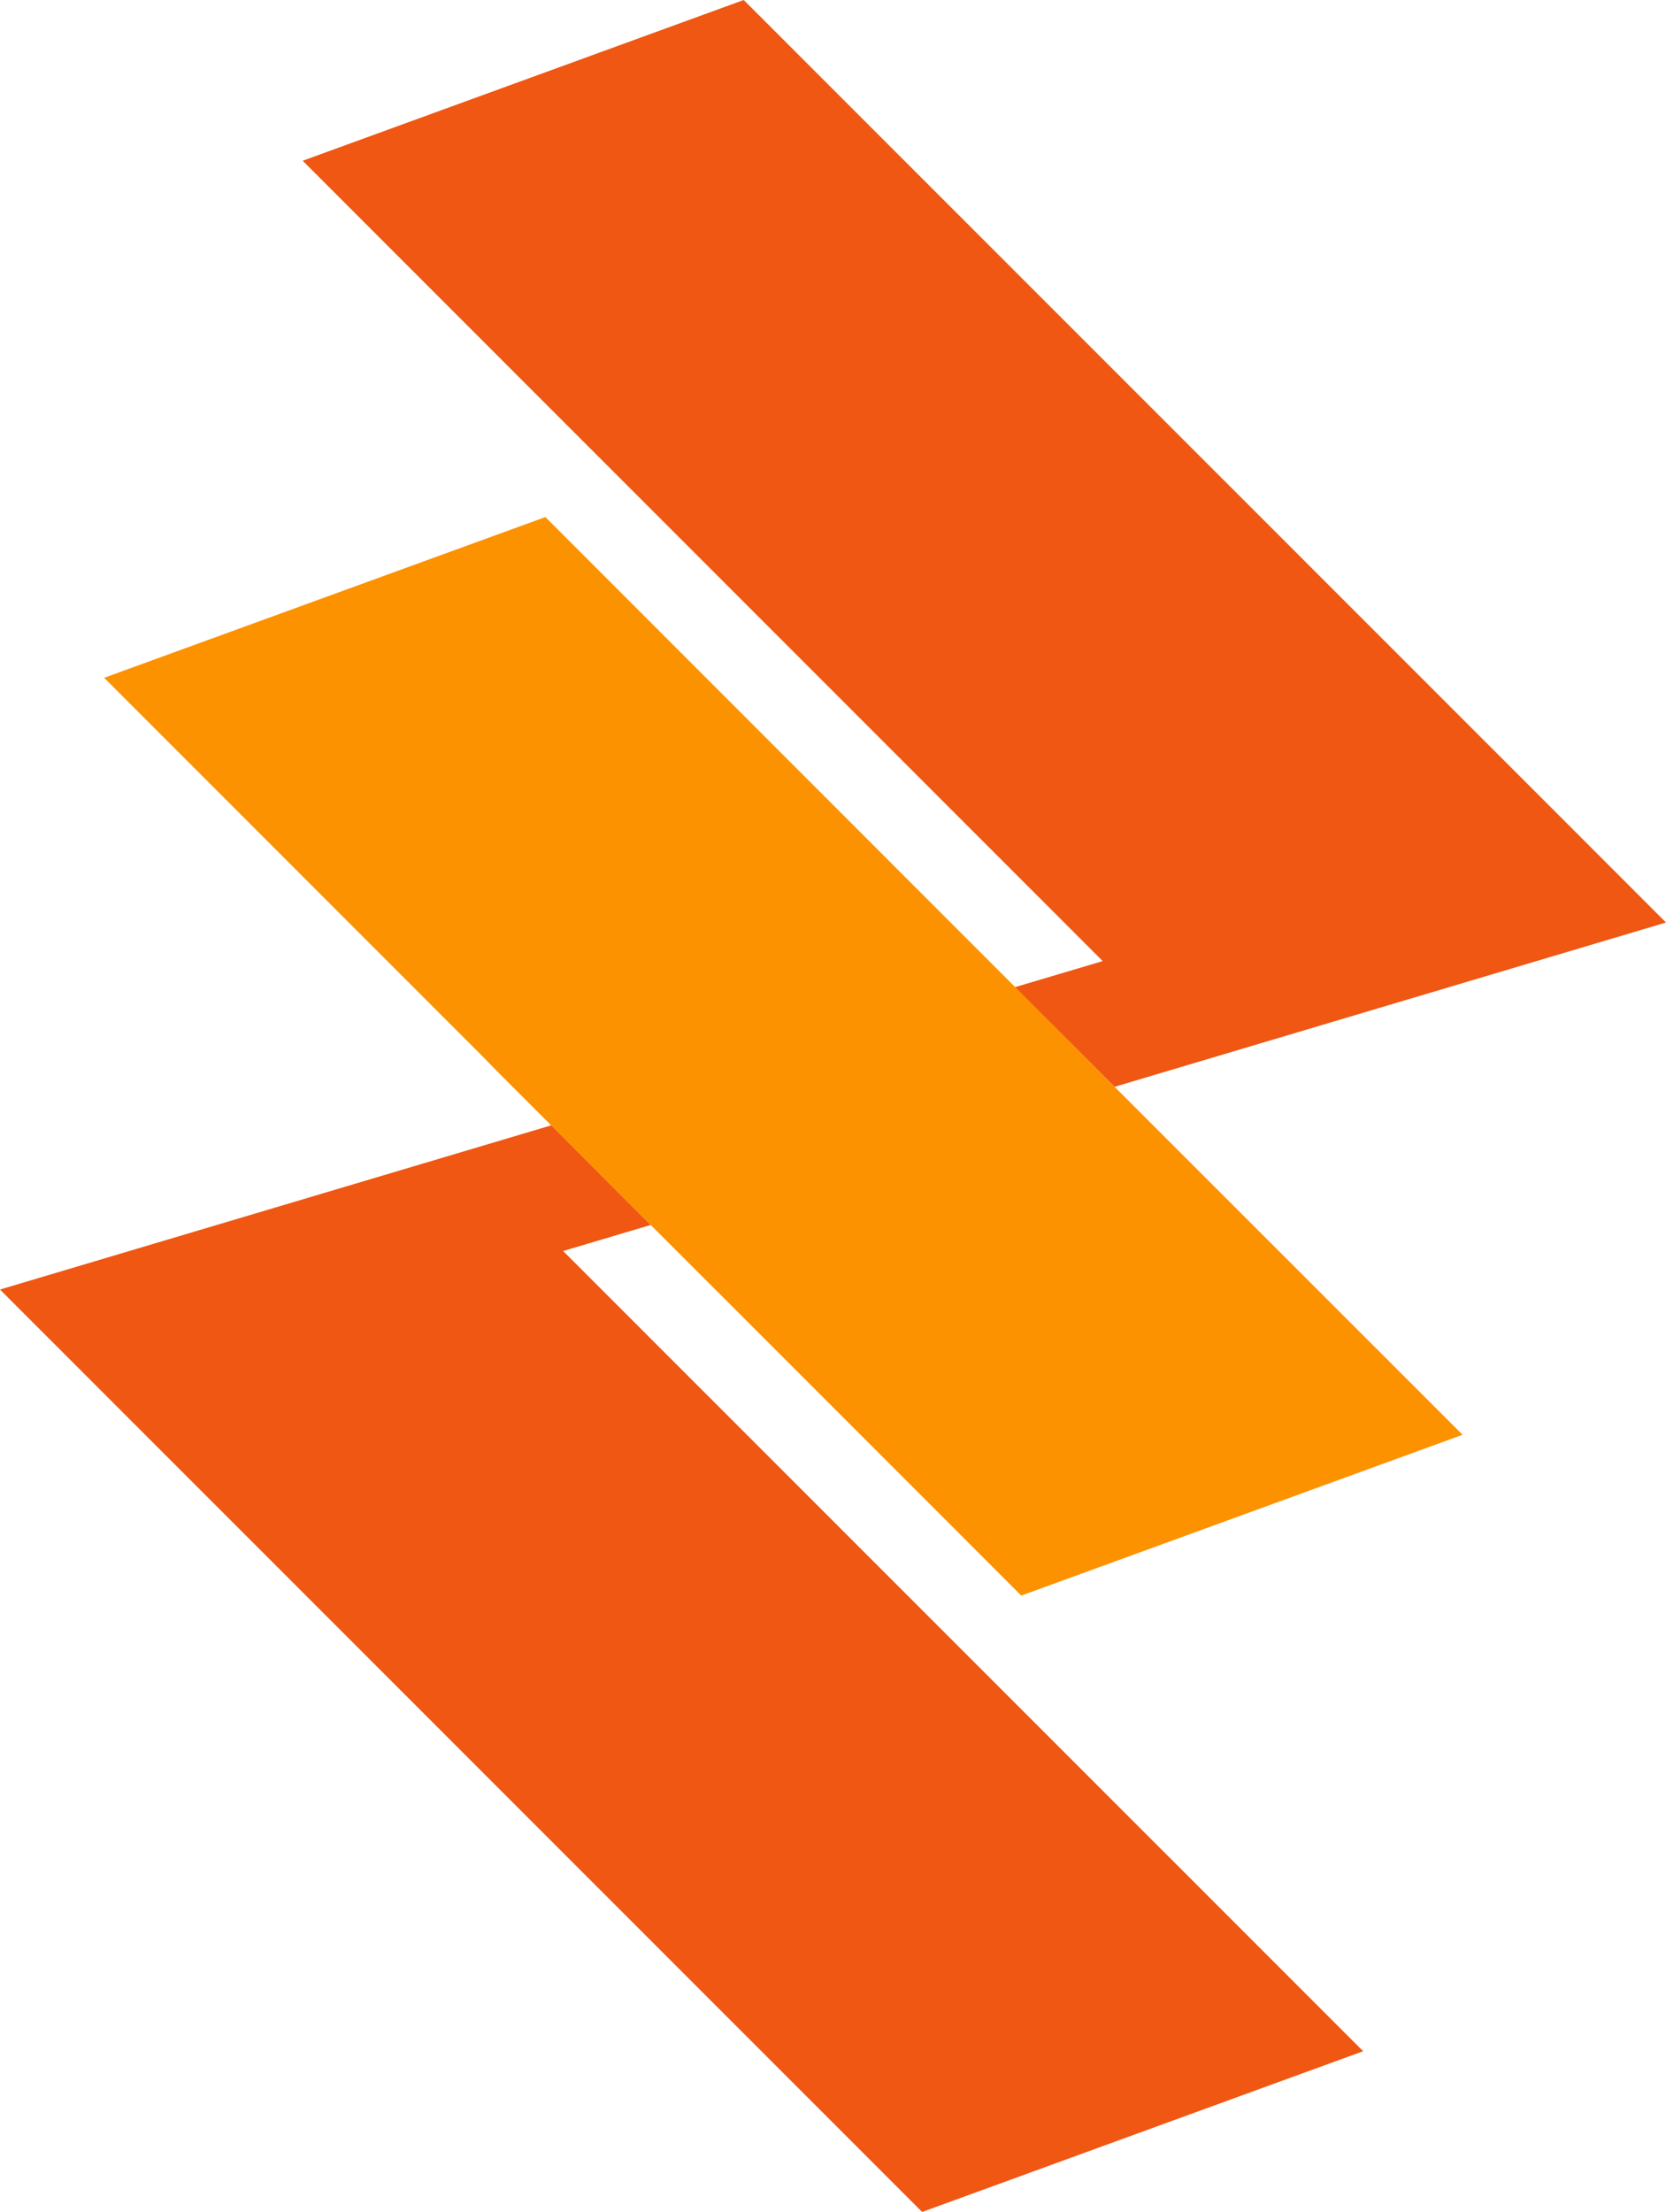<svg xmlns="http://www.w3.org/2000/svg" width="21.597" height="28.665" viewBox="0 0 21.597 28.665">
  <g id="button-logo-color" transform="translate(-289 -573)">
    <path id="패스_1" data-name="패스 1" d="M12.665,0,6.948,2.083,17.319,12.454l-1.138.338,1.292,1.291,7.148-2.129Z" transform="translate(285.976 573)" fill="#ef5713"/>
    <path id="패스_2" data-name="패스 2" d="M0,27.947,11.954,39.9l5.717-2.083L7.3,27.448l1.136-.338h0L7.147,25.819Z" transform="translate(289 561.763)" fill="#ef5713"/>
    <path id="패스_3" data-name="패스 3" d="M16.011,19.769l-.522-.522L14.2,17.955l-.86-.86-5.23-5.231L2.39,13.947l4.9,4.9.195.2.7.7,1.291,1.291h0l.791.791.169.168,3.843,3.843L20,23.756Z" transform="translate(287.96 567.836)" fill="#fc9200"/>
  </g>
</svg>
